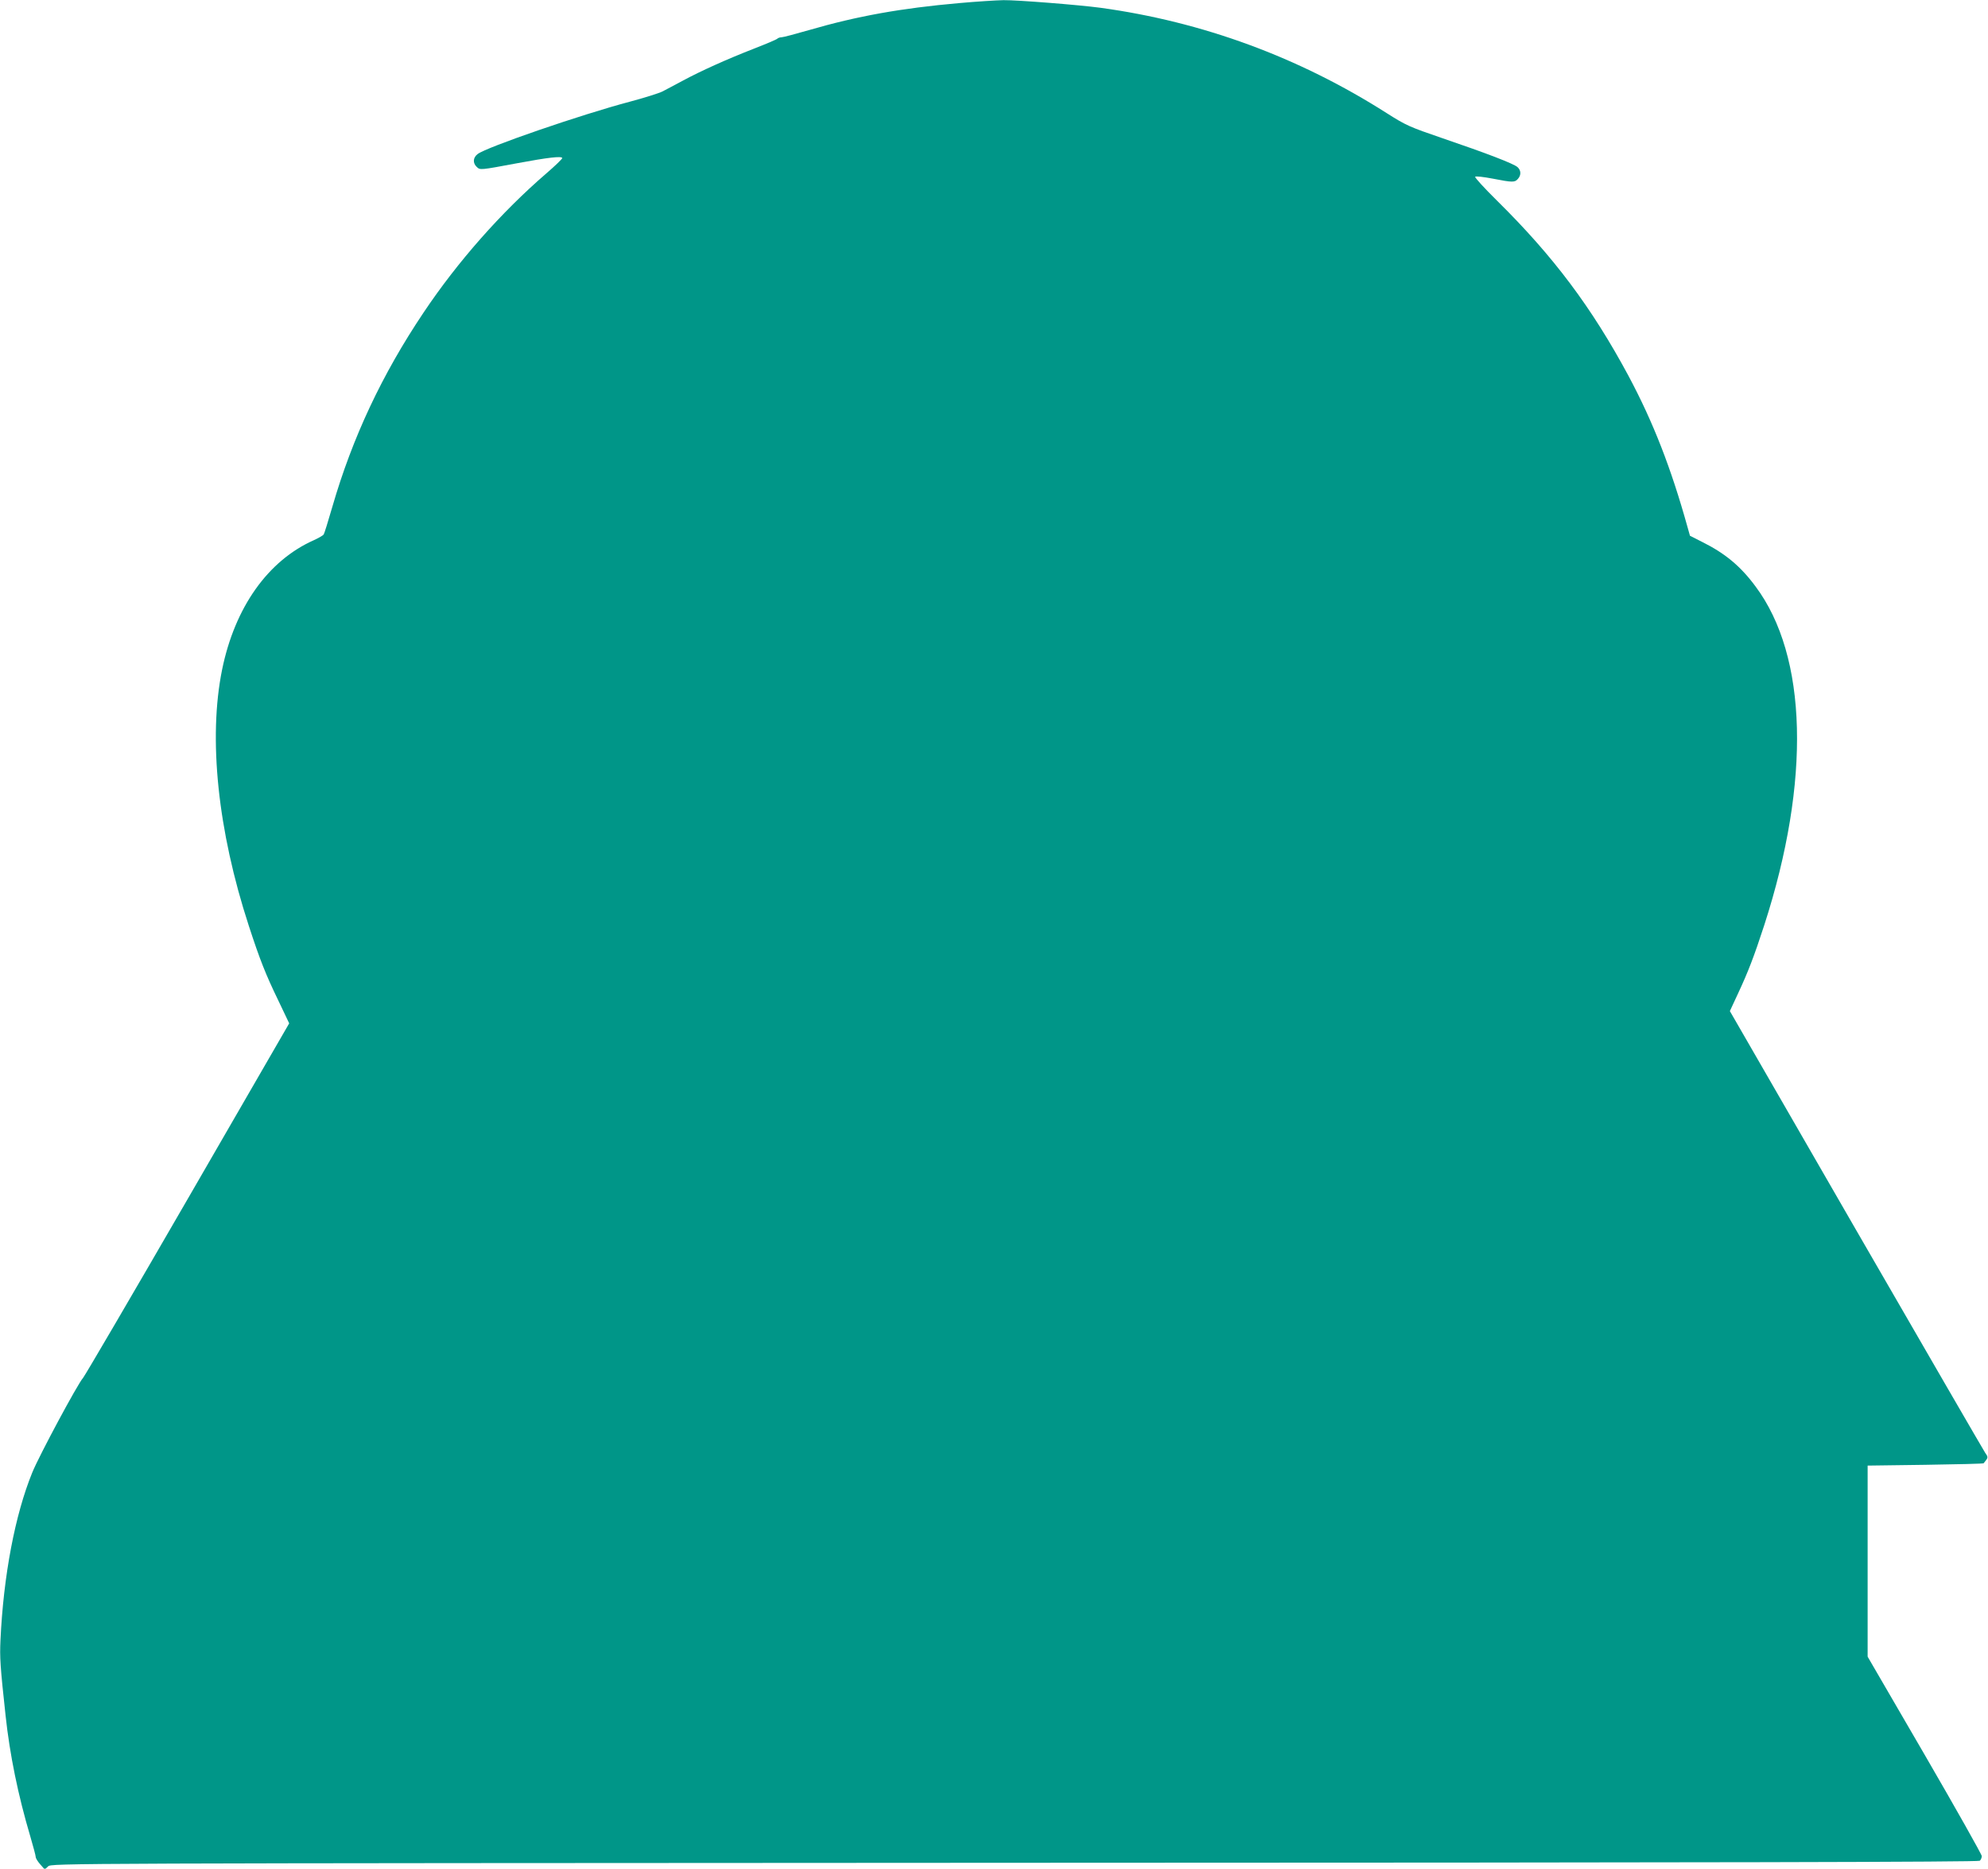 <?xml version="1.0" standalone="no"?>
<!DOCTYPE svg PUBLIC "-//W3C//DTD SVG 20010904//EN"
 "http://www.w3.org/TR/2001/REC-SVG-20010904/DTD/svg10.dtd">
<svg version="1.0" xmlns="http://www.w3.org/2000/svg"
 width="1280pt" height="1203pt" viewBox="0 0 1280 1203"
 preserveAspectRatio="xMidYMid meet">
<g transform="translate(0,1203) scale(0.1,-0.1)"
fill="#009688" stroke="none">
<path d="M6175 12010 c-373 -33 -654 -83 -967 -174 -87 -25 -166 -46 -176 -46
-10 0 -22 -4 -27 -9 -6 -6 -73 -34 -150 -64 -179 -70 -341 -143 -458 -206 -51
-27 -110 -59 -132 -70 -22 -11 -117 -41 -211 -66 -307 -81 -924 -293 -979
-337 -30 -23 -32 -58 -5 -83 22 -20 18 -21 259 24 198 37 291 48 291 33 0 -5
-46 -50 -102 -98 -291 -251 -571 -568 -790 -895 -268 -399 -459 -806 -588
-1251 -27 -93 -52 -174 -56 -179 -4 -6 -32 -22 -62 -36 -296 -131 -510 -432
-592 -834 -90 -442 -28 -1037 172 -1649 71 -218 109 -314 190 -481 l70 -147
-652 -1128 c-359 -621 -663 -1140 -675 -1154 -34 -37 -282 -499 -327 -609
-111 -272 -186 -665 -205 -1081 -5 -110 -2 -164 33 -485 27 -251 80 -511 159
-777 19 -65 35 -124 35 -133 0 -8 13 -29 29 -47 l29 -33 22 20 c22 20 50 20
6223 23 4558 1 6204 5 6214 13 7 6 13 20 13 30 0 10 -165 303 -367 651 l-368
633 0 615 0 615 372 5 c204 3 373 7 375 10 2 3 10 13 17 22 11 15 10 22 -7 45
-10 15 -385 662 -832 1436 l-812 1408 52 112 c65 139 104 240 170 443 299 925
279 1730 -57 2179 -96 130 -196 213 -343 286 l-79 40 -16 57 c-106 380 -220
673 -379 971 -237 441 -484 771 -847 1129 -82 81 -145 150 -141 154 5 5 55 -1
113 -12 128 -25 142 -25 162 -2 22 24 21 55 -2 76 -24 22 -198 89 -483 186
-213 73 -234 82 -360 162 -565 360 -1186 588 -1843 678 -143 19 -536 50 -624
49 -47 -1 -176 -9 -286 -19z"/>
</g>
</svg>
